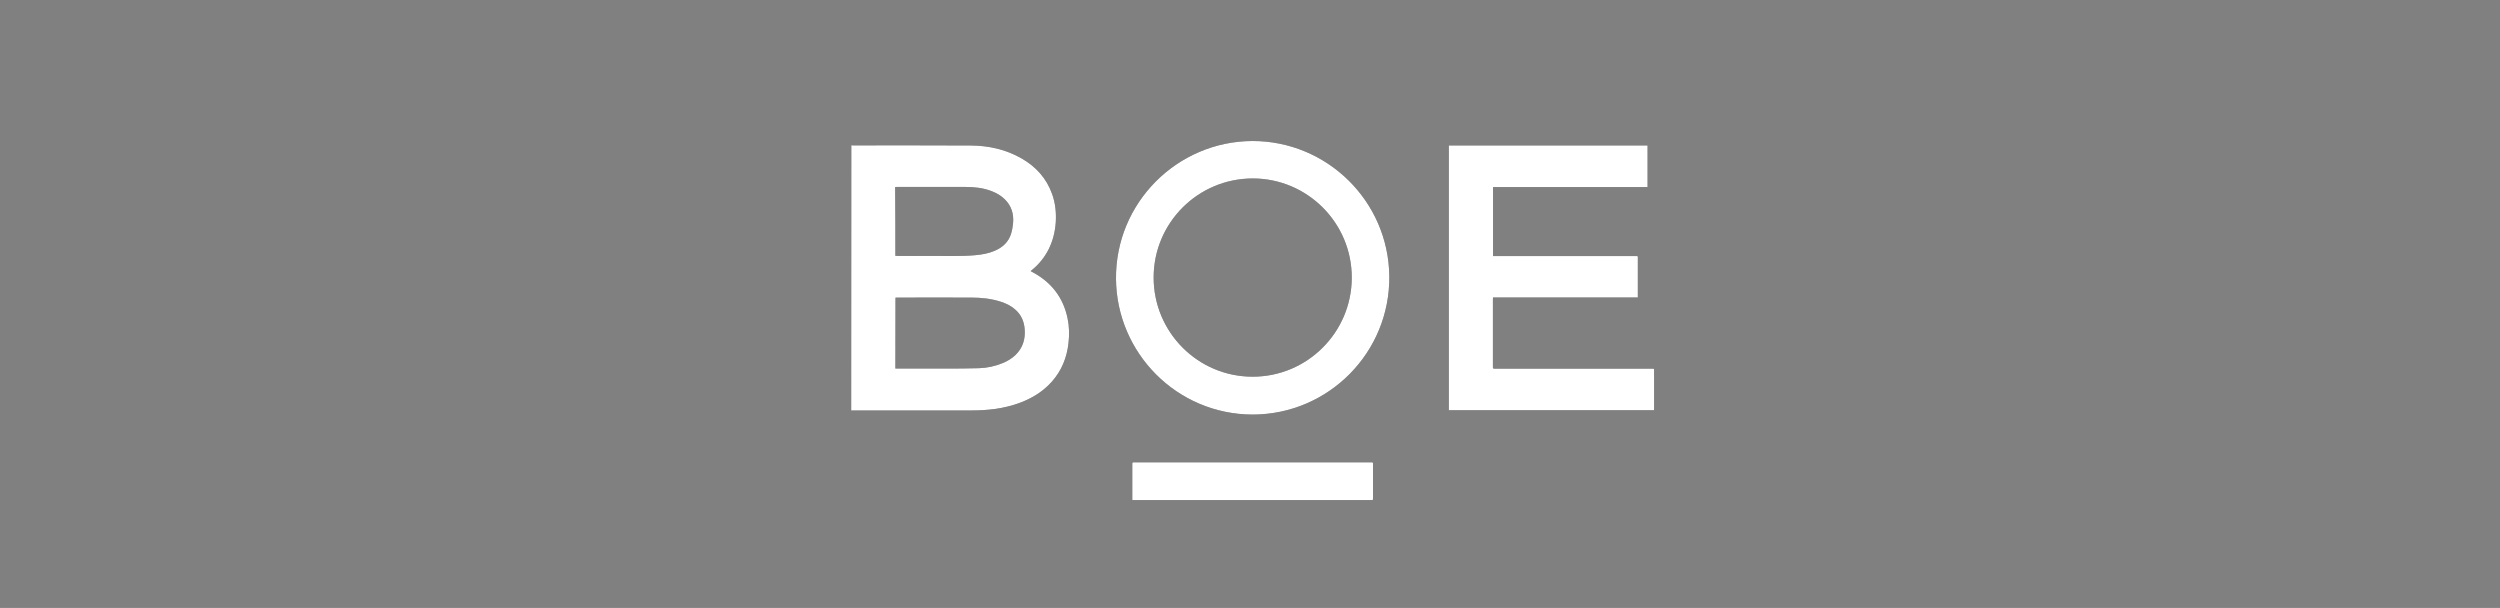 <svg width="329" height="80" viewBox="0 0 329 80" fill="none" xmlns="http://www.w3.org/2000/svg">
<rect x="0" y="0" width="329" height="80" fill="#808080" stroke="none"/>
<g clip-path="url(#clip0_237_3076)">
<mask id="mask0_237_3076" style="mask-type:luminance" maskUnits="userSpaceOnUse" x="104" y="9" width="122" height="63">
<path d="M226 9H104V72H226V9Z" fill="white"/>
</mask>
<g mask="url(#mask0_237_3076)">
<path d="M112.033 19.117C112.123 19.117 112.199 19.132 112.289 19.132C117.438 19.132 122.587 19.117 127.751 19.147C130.106 19.162 132.356 19.661 134.424 20.839C136.327 21.927 137.731 23.467 138.471 25.567C138.894 26.761 139.014 28 138.939 29.253C138.848 30.537 138.546 31.746 137.958 32.894C137.429 33.906 136.719 34.782 135.829 35.508C135.768 35.553 135.708 35.613 135.632 35.674C135.708 35.719 135.768 35.749 135.814 35.779C138.32 37.094 139.92 39.118 140.494 41.898C140.721 42.97 140.736 44.058 140.615 45.146C140.404 47.064 139.709 48.771 138.441 50.206C137.293 51.506 135.874 52.382 134.273 52.986C133.171 53.409 132.024 53.666 130.846 53.832C129.895 53.953 128.943 54.013 127.992 54.013C122.753 54.013 117.514 54.013 112.259 54.013C112.184 54.013 112.108 54.013 112.017 54.028C112.033 42.366 112.033 30.749 112.033 19.117ZM117.831 48.499C117.936 48.499 118.012 48.499 118.087 48.499C120.186 48.499 122.285 48.499 124.399 48.499C125.878 48.499 127.343 48.499 128.823 48.454C129.895 48.424 130.936 48.197 131.933 47.789C132.567 47.532 133.156 47.185 133.654 46.702C134.606 45.765 134.953 44.617 134.847 43.318C134.772 42.321 134.409 41.46 133.654 40.78C133.096 40.266 132.416 39.934 131.707 39.707C130.438 39.299 129.14 39.163 127.811 39.163C124.55 39.148 121.303 39.163 118.042 39.163C117.982 39.163 117.906 39.163 117.846 39.178C117.831 42.275 117.831 45.372 117.831 48.499ZM117.831 33.664C117.921 33.664 118.012 33.68 118.102 33.68C119.582 33.68 121.062 33.695 122.542 33.68C124.459 33.664 126.377 33.755 128.279 33.589C129.185 33.513 130.076 33.362 130.906 33C131.948 32.562 132.733 31.837 133.065 30.734C133.201 30.296 133.277 29.812 133.322 29.359C133.428 28.166 133.111 27.108 132.25 26.247C131.752 25.748 131.163 25.416 130.514 25.159C129.381 24.721 128.219 24.601 127.011 24.601C124.021 24.601 121.032 24.601 118.042 24.601C117.967 24.601 117.891 24.616 117.8 24.616C117.831 27.637 117.831 30.643 117.831 33.664Z" fill="#333333"/>
<path d="M112.033 19.117C112.123 19.117 112.199 19.132 112.289 19.132C117.438 19.132 122.587 19.117 127.751 19.147C130.106 19.162 132.356 19.661 134.424 20.839C136.327 21.927 137.731 23.467 138.471 25.567C138.894 26.761 139.014 28 138.939 29.253C138.848 30.537 138.546 31.746 137.958 32.894C137.429 33.906 136.719 34.782 135.829 35.508C135.768 35.553 135.708 35.613 135.632 35.674C135.708 35.719 135.768 35.749 135.814 35.779C138.32 37.094 139.92 39.118 140.494 41.898C140.721 42.97 140.736 44.058 140.615 45.146C140.404 47.064 139.709 48.771 138.441 50.206C137.293 51.506 135.874 52.382 134.273 52.986C133.171 53.409 132.024 53.666 130.846 53.832C129.895 53.953 128.943 54.013 127.992 54.013C122.753 54.013 117.514 54.013 112.259 54.013C112.184 54.013 112.108 54.013 112.017 54.028C112.033 42.366 112.033 30.749 112.033 19.117ZM117.831 48.499C117.936 48.499 118.012 48.499 118.087 48.499C120.186 48.499 122.285 48.499 124.399 48.499C125.878 48.499 127.343 48.499 128.823 48.454C129.895 48.424 130.936 48.197 131.933 47.789C132.567 47.532 133.156 47.185 133.654 46.702C134.606 45.765 134.953 44.617 134.847 43.318C134.772 42.321 134.409 41.46 133.654 40.78C133.096 40.266 132.416 39.934 131.707 39.707C130.438 39.299 129.14 39.163 127.811 39.163C124.55 39.148 121.303 39.163 118.042 39.163C117.982 39.163 117.906 39.163 117.846 39.178C117.831 42.275 117.831 45.372 117.831 48.499ZM117.831 33.664C117.921 33.664 118.012 33.68 118.102 33.68C119.582 33.68 121.062 33.695 122.542 33.68C124.459 33.664 126.377 33.755 128.279 33.589C129.185 33.513 130.076 33.362 130.906 33C131.948 32.562 132.733 31.837 133.065 30.734C133.201 30.296 133.277 29.812 133.322 29.359C133.428 28.166 133.111 27.108 132.25 26.247C131.752 25.748 131.163 25.416 130.514 25.159C129.381 24.721 128.219 24.601 127.011 24.601C124.021 24.601 121.032 24.601 118.042 24.601C117.967 24.601 117.891 24.616 117.8 24.616C117.831 27.637 117.831 30.643 117.831 33.664Z" fill="white"/>
<path d="M216.819 19.147C216.819 20.975 216.819 22.788 216.819 24.616C210.04 24.616 203.261 24.616 196.481 24.616C196.481 27.652 196.481 30.658 196.481 33.695C196.587 33.695 196.693 33.695 196.813 33.695C202.944 33.695 209.089 33.695 215.219 33.695C215.597 33.695 215.537 33.68 215.537 34.012C215.537 35.644 215.537 37.29 215.537 38.922C215.537 38.997 215.537 39.058 215.537 39.148C209.18 39.148 202.838 39.148 196.481 39.148C196.481 39.224 196.466 39.299 196.466 39.36C196.466 42.351 196.466 45.327 196.466 48.318C196.466 48.469 196.511 48.53 196.662 48.514C196.738 48.514 196.813 48.514 196.874 48.514C203.684 48.514 210.493 48.514 217.318 48.514C217.364 48.514 217.409 48.514 217.438 48.514C217.68 48.514 217.68 48.514 217.68 48.756C217.68 50.433 217.68 52.11 217.68 53.772C217.68 53.832 217.68 53.907 217.665 53.983C208.666 53.983 199.667 53.983 190.668 53.983C190.668 42.366 190.668 30.764 190.668 19.147C199.38 19.147 208.093 19.147 216.819 19.147Z" fill="#333333"/>
<path d="M216.819 19.147C216.819 20.975 216.819 22.788 216.819 24.616C210.04 24.616 203.261 24.616 196.481 24.616C196.481 27.652 196.481 30.658 196.481 33.695C196.587 33.695 196.693 33.695 196.813 33.695C202.944 33.695 209.089 33.695 215.219 33.695C215.597 33.695 215.537 33.68 215.537 34.012C215.537 35.644 215.537 37.29 215.537 38.922C215.537 38.997 215.537 39.058 215.537 39.148C209.18 39.148 202.838 39.148 196.481 39.148C196.481 39.224 196.466 39.299 196.466 39.36C196.466 42.351 196.466 45.327 196.466 48.318C196.466 48.469 196.511 48.53 196.662 48.514C196.738 48.514 196.813 48.514 196.874 48.514C203.684 48.514 210.493 48.514 217.318 48.514C217.364 48.514 217.409 48.514 217.438 48.514C217.68 48.514 217.68 48.514 217.68 48.756C217.68 50.433 217.68 52.11 217.68 53.772C217.68 53.832 217.68 53.907 217.665 53.983C208.666 53.983 199.667 53.983 190.668 53.983C190.668 42.366 190.668 30.764 190.668 19.147C199.38 19.147 208.093 19.147 216.819 19.147Z" fill="white"/>
<path d="M164.864 54.557C154.853 54.542 146.956 46.445 146.866 36.716C146.775 26.685 154.929 18.603 164.788 18.558C174.603 18.527 182.726 26.443 182.832 36.353C182.937 46.339 174.89 54.527 164.864 54.557ZM151.818 36.52C151.818 43.725 157.647 49.572 164.834 49.572C172.021 49.587 177.879 43.741 177.894 36.55C177.909 29.344 172.066 23.498 164.879 23.483C157.662 23.483 151.818 29.314 151.818 36.52Z" fill="#333333"/>
<path d="M164.864 54.557C154.853 54.542 146.956 46.445 146.866 36.716C146.775 26.685 154.929 18.603 164.788 18.558C174.603 18.527 182.726 26.443 182.832 36.353C182.937 46.339 174.89 54.527 164.864 54.557ZM151.818 36.52C151.818 43.725 157.647 49.572 164.834 49.572C172.021 49.587 177.879 43.741 177.894 36.55C177.909 29.344 172.066 23.498 164.879 23.483C157.662 23.483 151.818 29.314 151.818 36.52Z" fill="white"/>
<path d="M149.01 65.812C149.01 65.721 149.01 65.645 149.01 65.57C149.01 64.09 149.01 62.594 149.01 61.113C149.01 60.842 149.01 60.842 149.267 60.842C156.62 60.842 163.958 60.842 171.311 60.842C174.346 60.842 177.381 60.842 180.431 60.842C180.688 60.842 180.688 60.842 180.688 61.113C180.688 62.594 180.688 64.09 180.688 65.57C180.688 65.812 180.688 65.812 180.446 65.812C175.313 65.812 170.164 65.812 165.03 65.812C159.776 65.812 154.536 65.812 149.282 65.812C149.206 65.812 149.116 65.812 149.01 65.812Z" fill="#333333"/>
<path d="M149.01 65.812C149.01 65.721 149.01 65.645 149.01 65.57C149.01 64.09 149.01 62.594 149.01 61.113C149.01 60.842 149.01 60.842 149.267 60.842C156.62 60.842 163.958 60.842 171.311 60.842C174.346 60.842 177.381 60.842 180.431 60.842C180.688 60.842 180.688 60.842 180.688 61.113C180.688 62.594 180.688 64.09 180.688 65.57C180.688 65.812 180.688 65.812 180.446 65.812C175.313 65.812 170.164 65.812 165.03 65.812C159.776 65.812 154.536 65.812 149.282 65.812C149.206 65.812 149.116 65.812 149.01 65.812Z" fill="white"/>
</g>
</g>
<defs>
<clipPath id="clip0_237_3076">
<rect width="122" height="63" fill="white" transform="translate(104 9)"/>
</clipPath>
</defs>
</svg>
